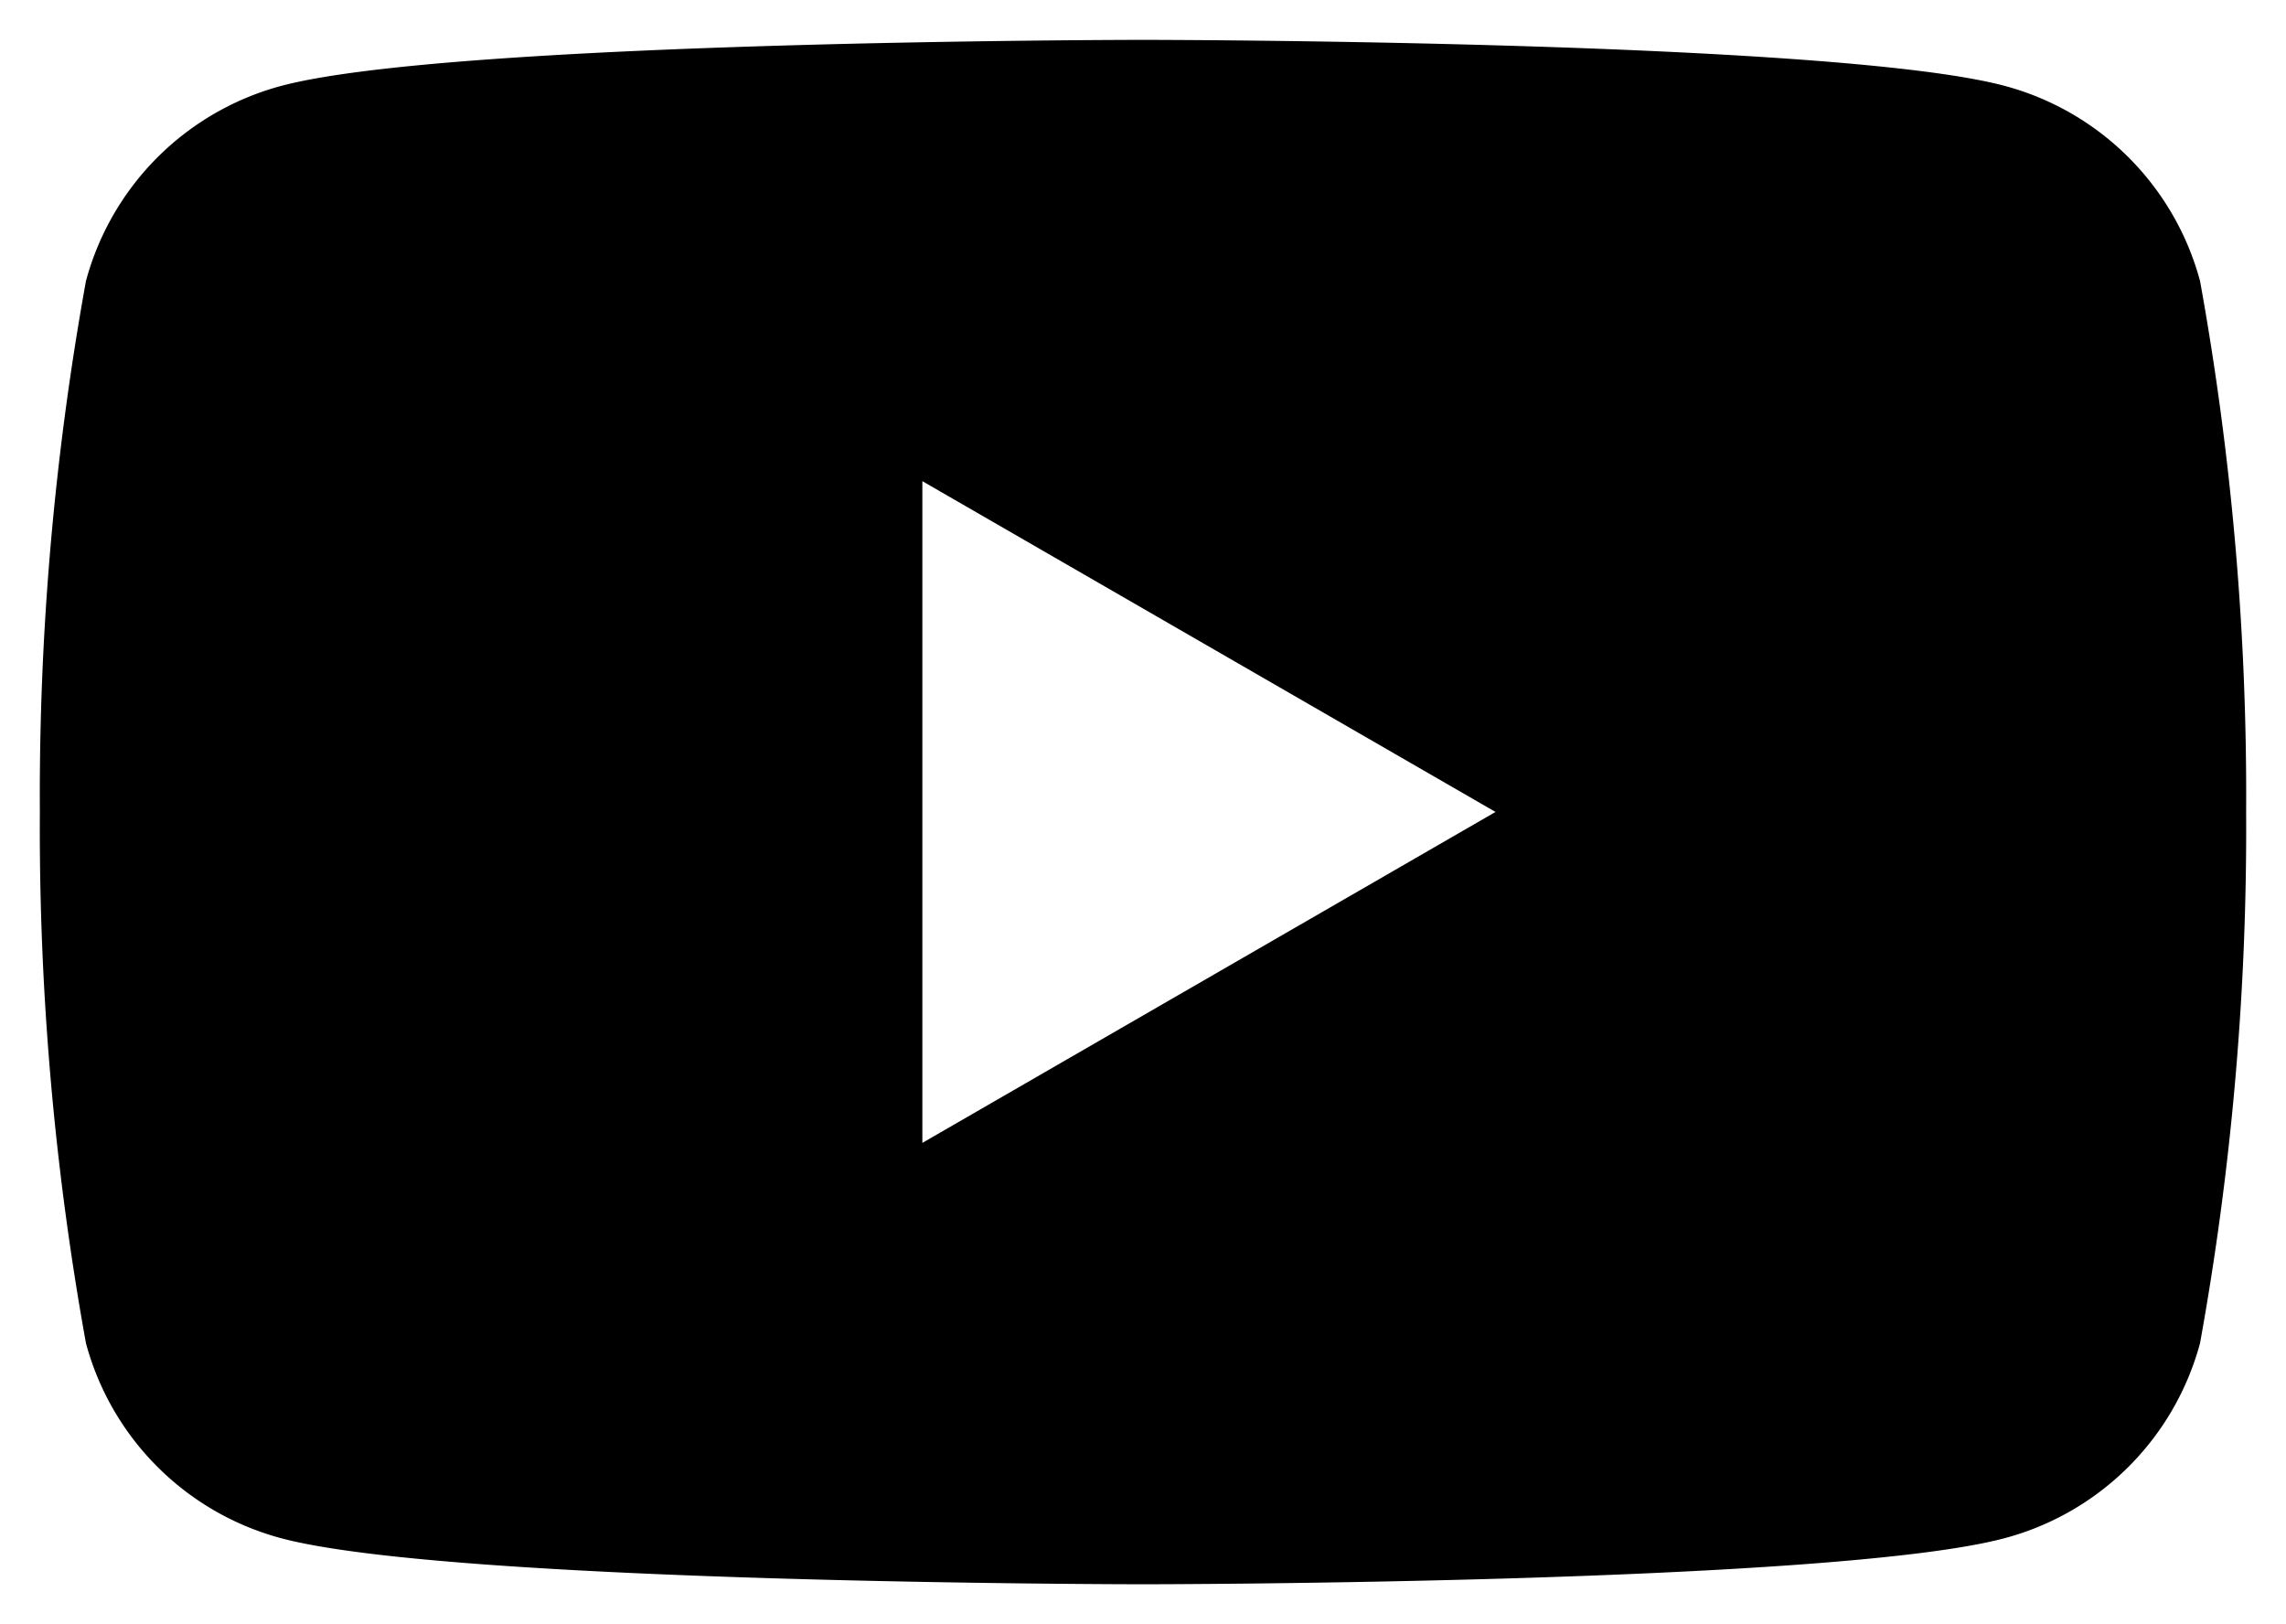 <svg xmlns="http://www.w3.org/2000/svg" width="28.673" height="20.371" viewBox="0 0 28.673 20.371">
  <path id="icon-youtube" d="M13.837,19.371c-.087,0-8.679-.007-10.812-.578A3.464,3.464,0,0,1,.578,16.347,36.238,36.238,0,0,1,0,9.685a36.224,36.224,0,0,1,.578-6.66A3.467,3.467,0,0,1,3.025.578C5.158.007,13.75,0,13.837,0s8.678.007,10.811.578a3.467,3.467,0,0,1,2.447,2.447,36.224,36.224,0,0,1,.578,6.66,36.238,36.238,0,0,1-.578,6.661,3.464,3.464,0,0,1-2.447,2.446C22.514,19.364,13.923,19.371,13.837,19.371ZM11.069,5.535v8.3l7.189-4.151Z" transform="translate(0.5 0.5)" stroke="rgba(0,0,0,0)" stroke-miterlimit="10" stroke-width="1"/>
</svg>
